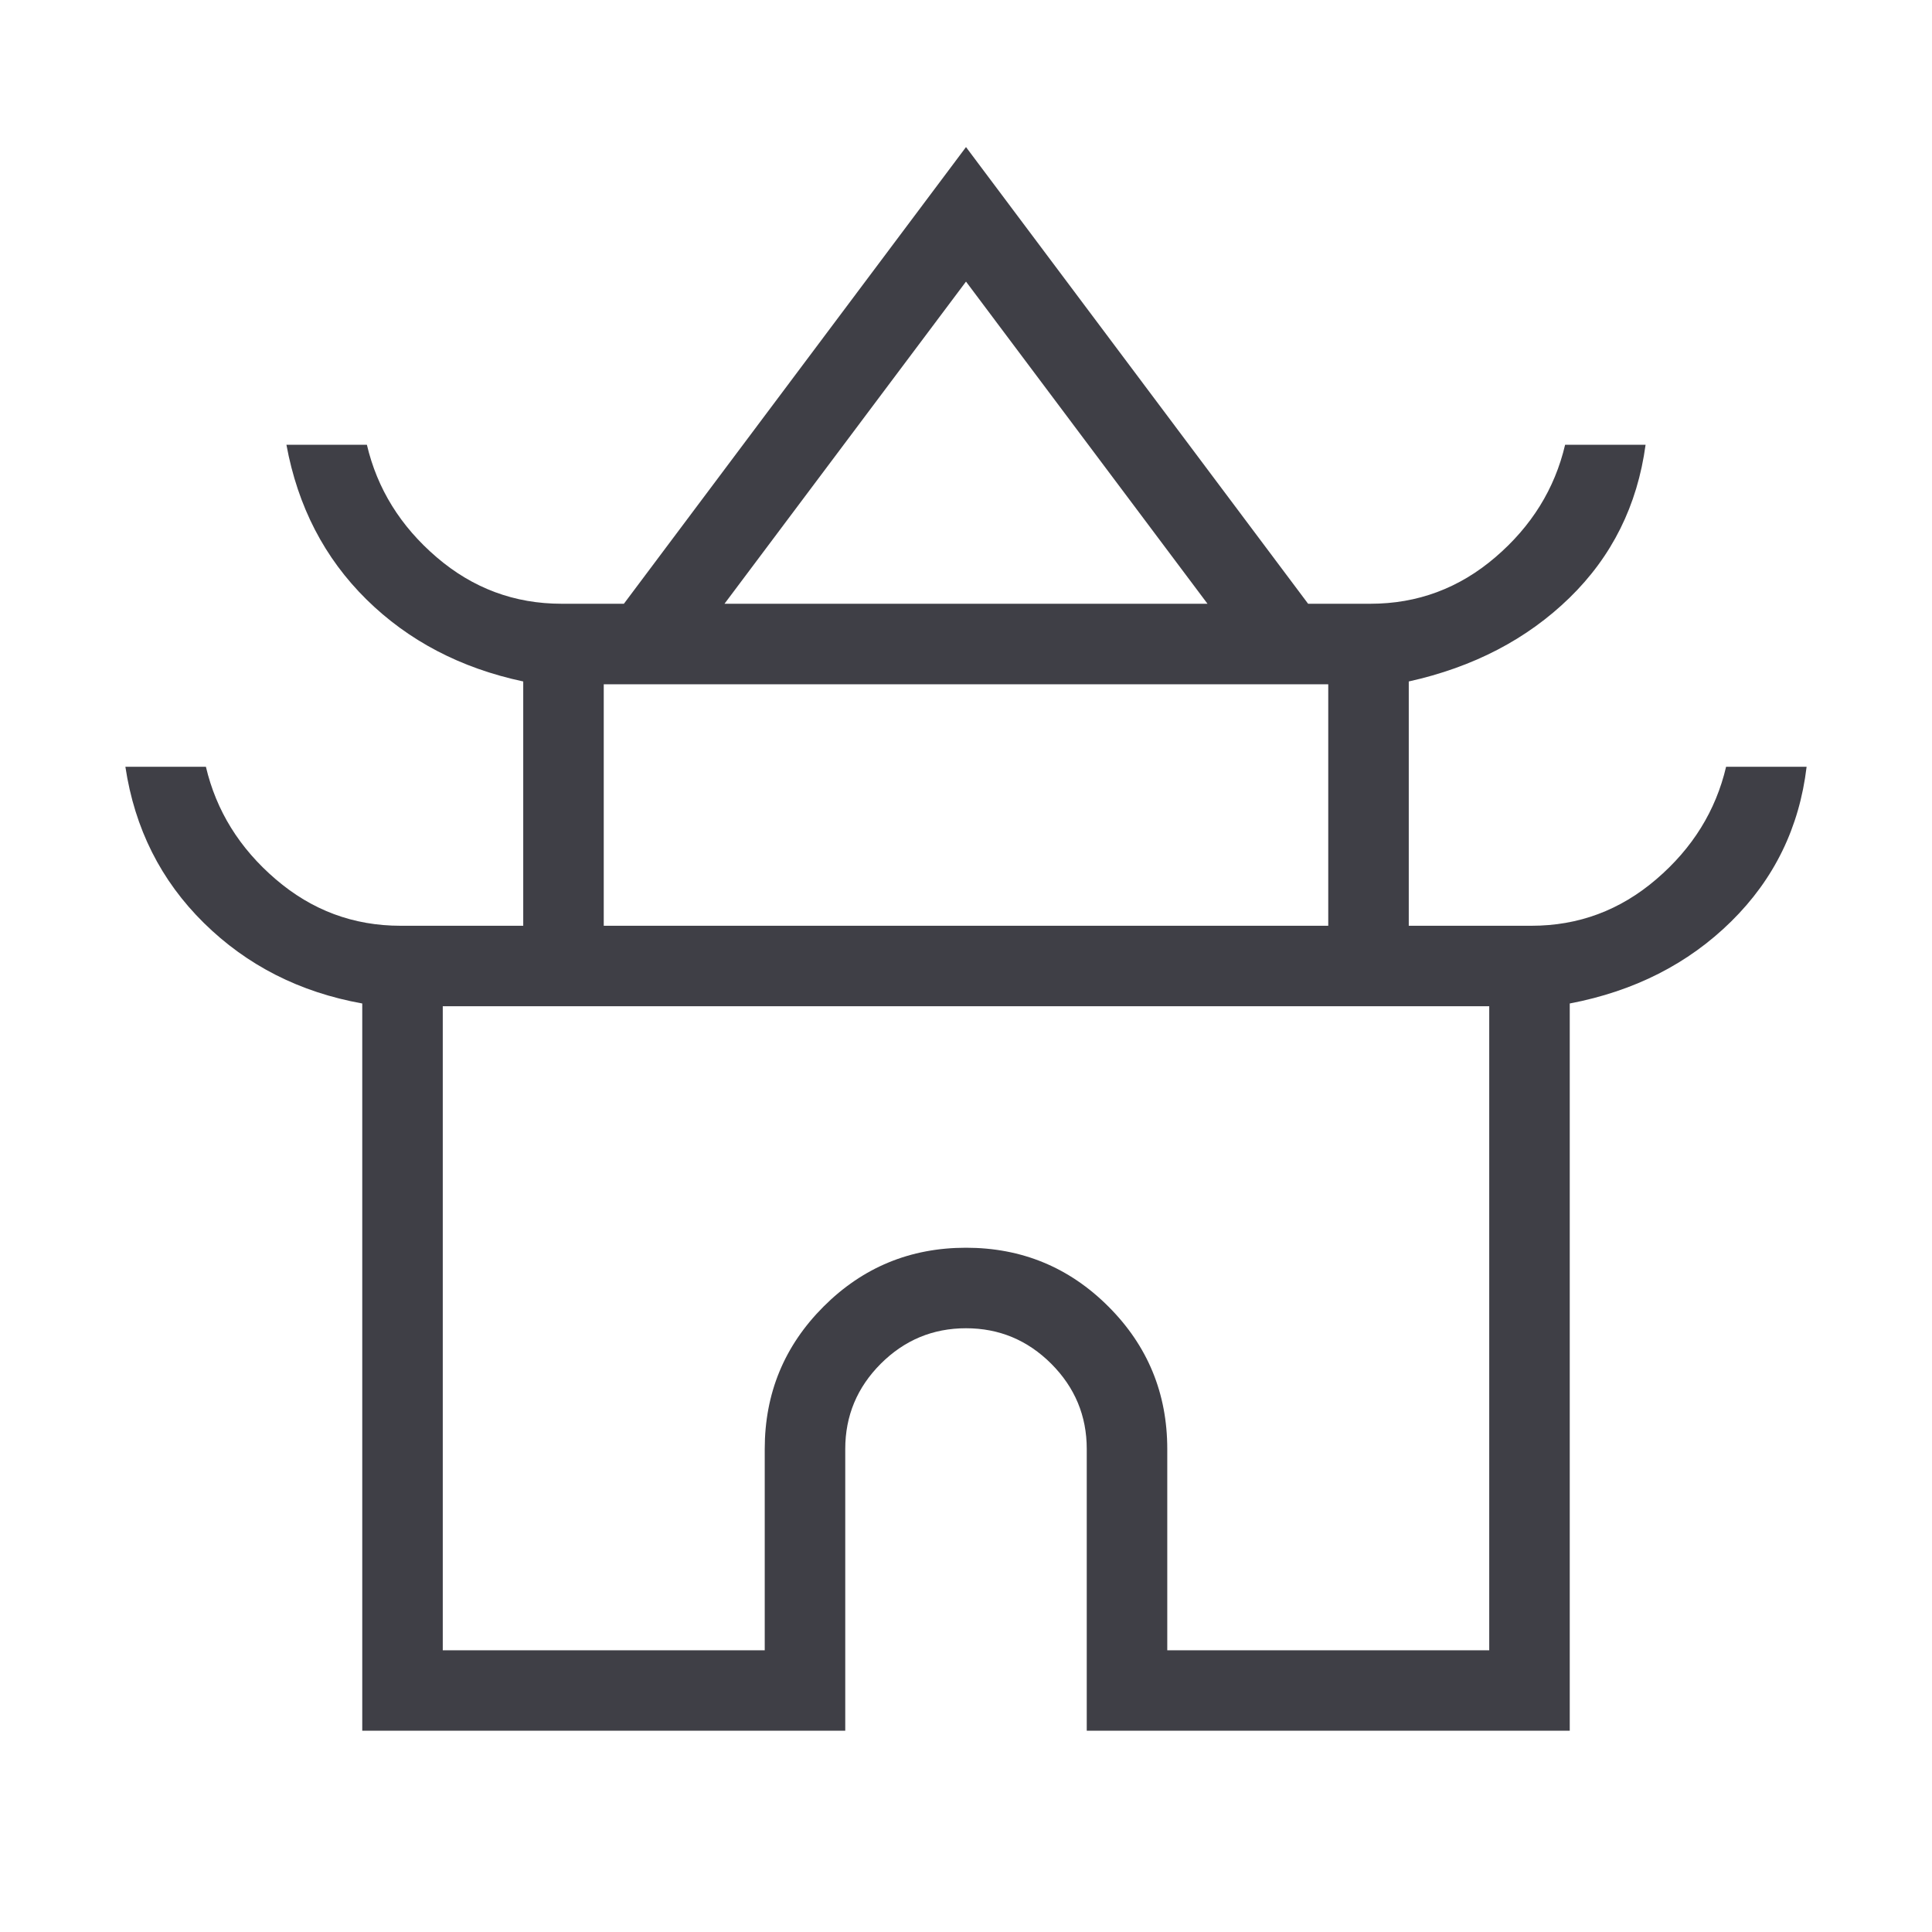 <svg width="40" height="40" viewBox="0 0 40 40" fill="none" xmlns="http://www.w3.org/2000/svg">
<path d="M7.5 35.833V20.776C6.205 20.543 5.112 19.987 4.221 19.109C3.33 18.231 2.788 17.153 2.596 15.875H4.263C4.477 16.785 4.958 17.561 5.707 18.203C6.456 18.846 7.317 19.167 8.292 19.167H10.833V14.109C9.538 13.833 8.456 13.267 7.587 12.411C6.717 11.553 6.165 10.486 5.93 9.208H7.596C7.81 10.119 8.291 10.895 9.04 11.537C9.789 12.179 10.651 12.5 11.625 12.5H12.917L20 3.045L27.083 12.5H28.375C29.349 12.5 30.211 12.179 30.96 11.537C31.709 10.895 32.19 10.119 32.404 9.208H34.07C33.9 10.465 33.374 11.521 32.494 12.378C31.613 13.235 30.504 13.812 29.167 14.109V19.167H31.708C32.683 19.167 33.544 18.846 34.293 18.203C35.042 17.561 35.523 16.785 35.737 15.875H37.404C37.254 17.131 36.734 18.199 35.843 19.077C34.952 19.955 33.837 20.521 32.5 20.776V35.833H22.5V30C22.5 29.314 22.255 28.726 21.765 28.235C21.274 27.745 20.686 27.5 20 27.5C19.314 27.5 18.726 27.745 18.235 28.235C17.745 28.726 17.5 29.314 17.5 30V35.833H7.5ZM15 12.5H25L20 5.83L15 12.5ZM12.5 19.167H27.5V14.167H12.5V19.167ZM9.167 34.167H15.833V30C15.833 28.846 16.239 27.863 17.051 27.051C17.863 26.239 18.846 25.833 20 25.833C21.154 25.833 22.137 26.239 22.949 27.051C23.761 27.863 24.167 28.846 24.167 30V34.167H30.833V20.833H9.167V34.167Z" fill="#3F3F46"/>
</svg>
